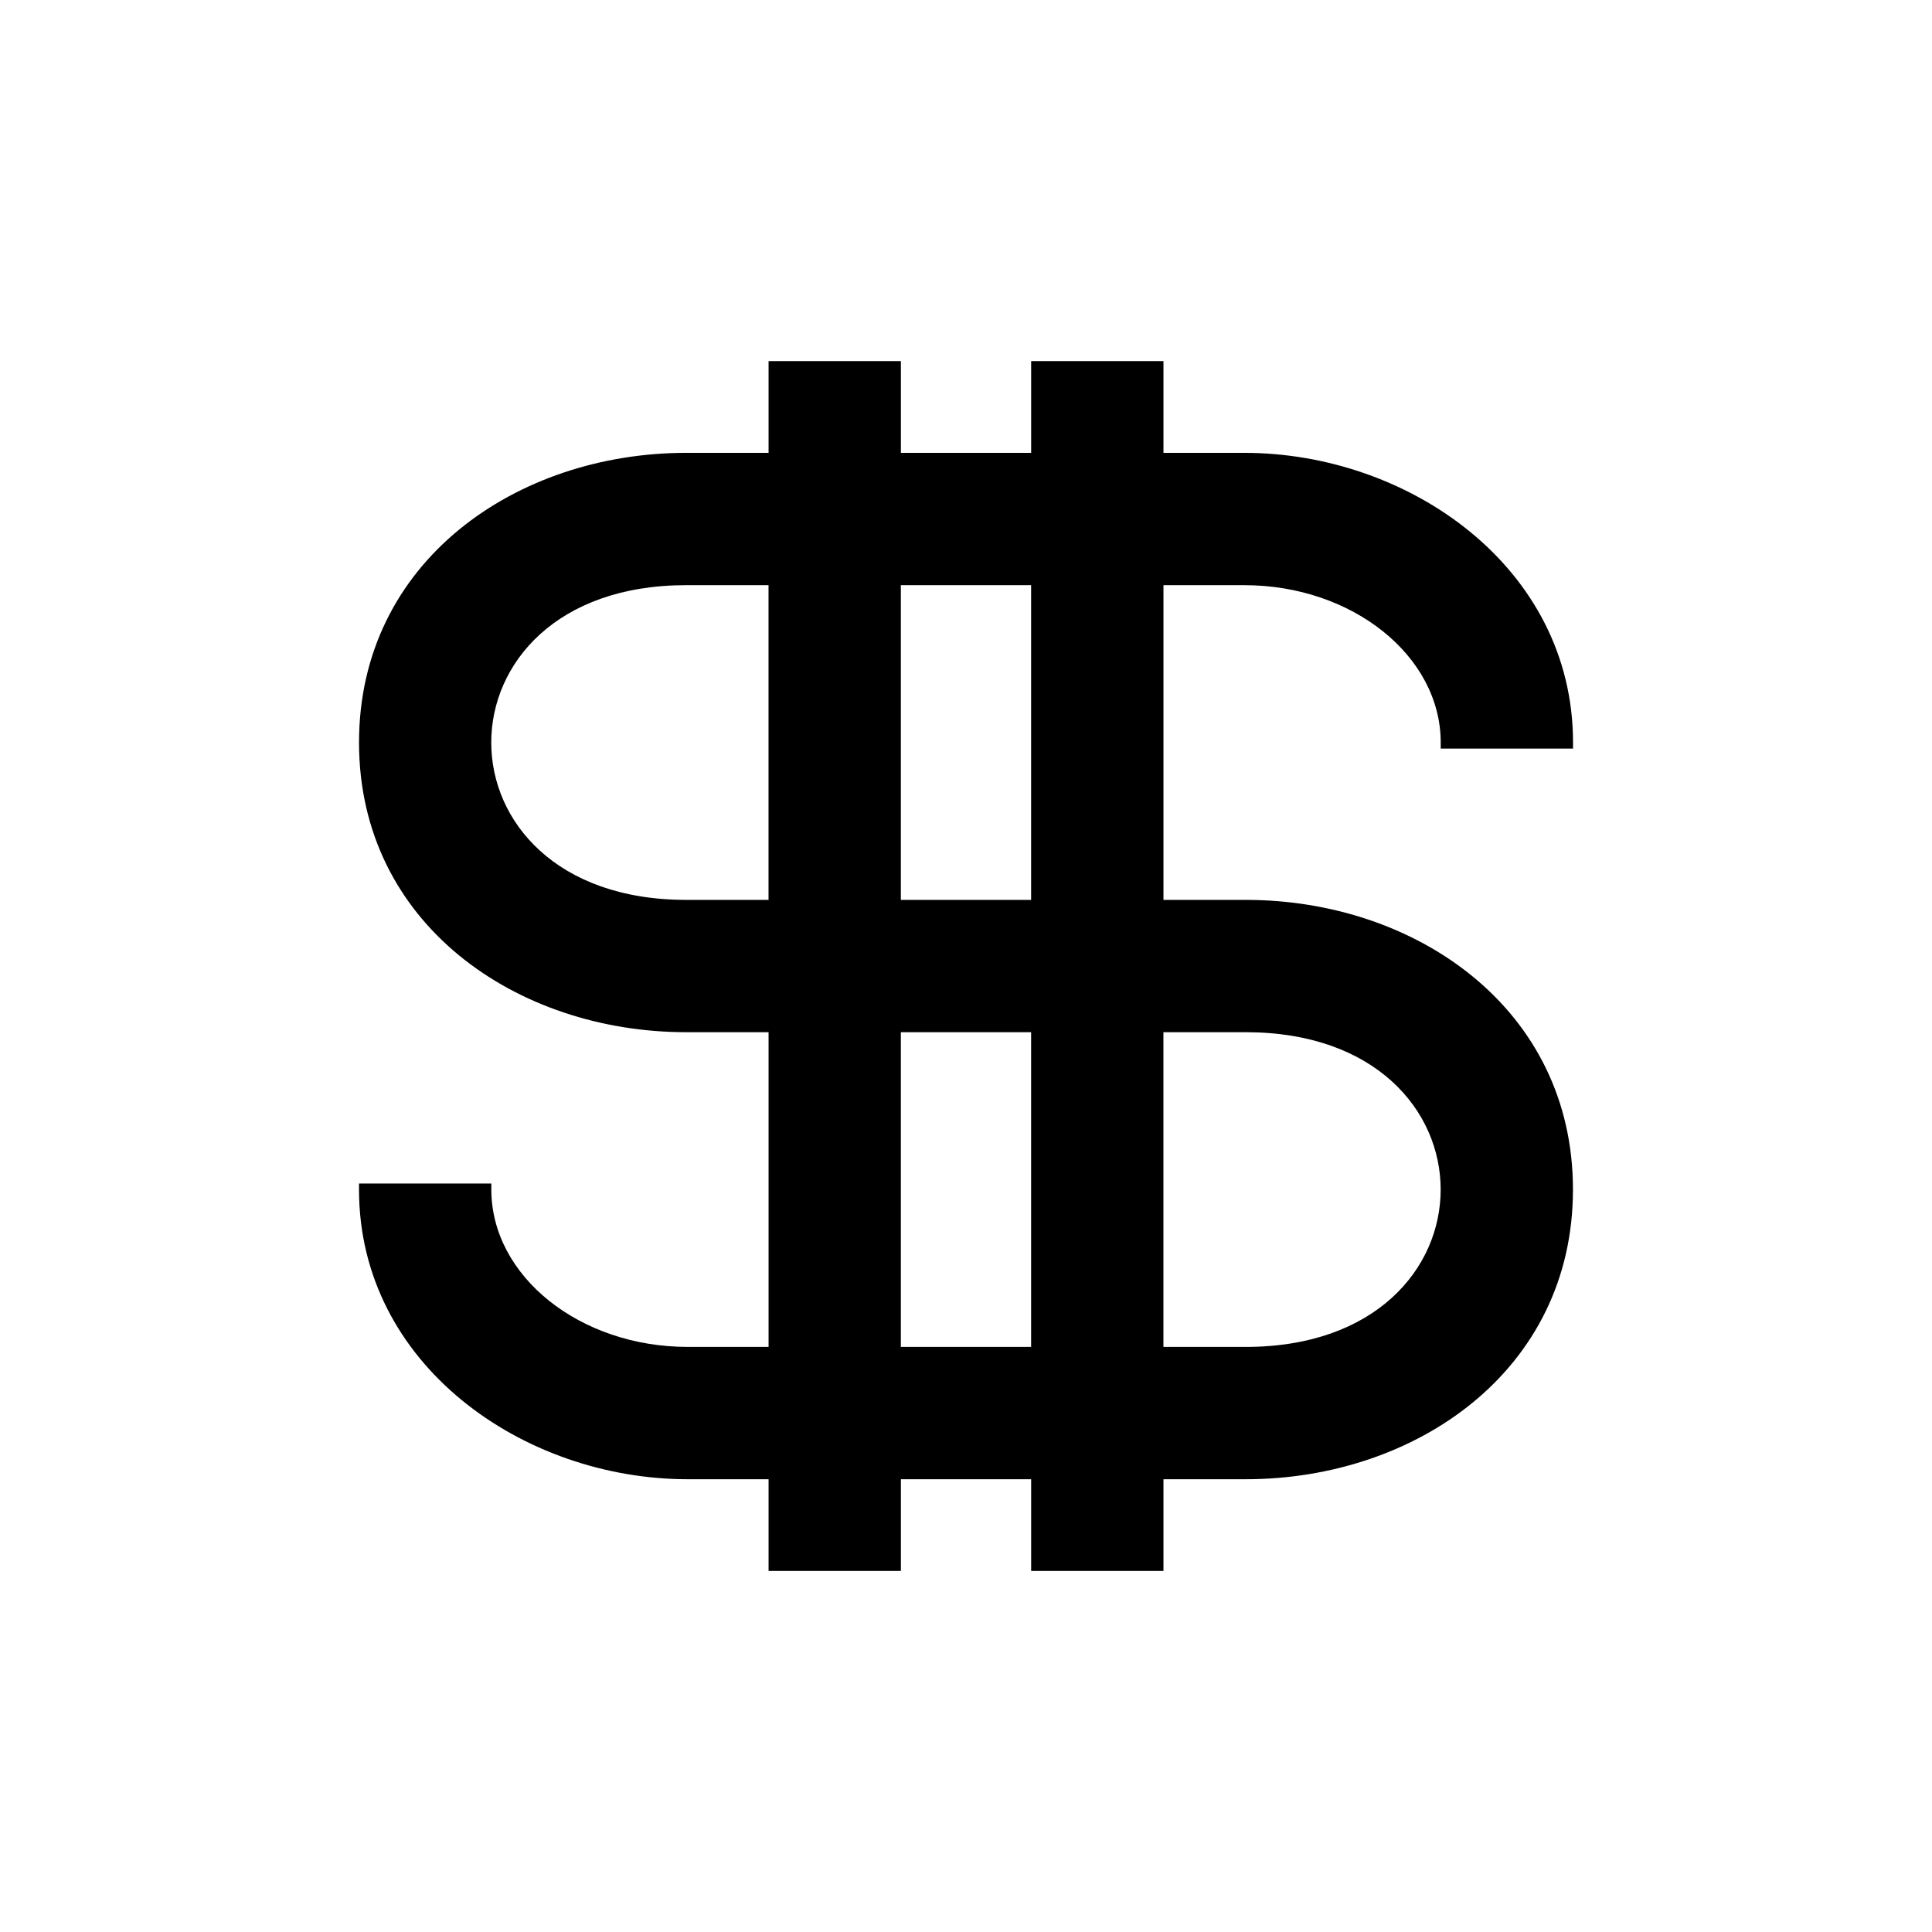 <?xml version="1.0" encoding="UTF-8"?>
<!-- Uploaded to: ICON Repo, www.iconrepo.com, Generator: ICON Repo Mixer Tools -->
<svg fill="#000000" width="800px" height="800px" version="1.1" viewBox="144 144 512 512" xmlns="http://www.w3.org/2000/svg">
 <path d="m325.84 264.01h21.84v-24.32h35.066v24.32h34.52v-24.32h35.066v24.32h21.434c43.59 0 87.105 30.363 87.105 76.766v1.602h-35.066v-1.602c0-22.945-23.426-41.699-52.039-41.699h-21.434v83.402h21.824c44.922 0 86.695 28.688 86.695 76.766 0 48.062-41.793 76.766-86.695 76.766h-21.824v24.305h-35.066v-24.305h-34.52v24.305h-35.066v-24.305h-21.434c-43.59 0-87.105-30.363-87.105-76.766v-1.602h35.066v1.602c0 22.945 23.414 41.699 52.039 41.699h21.434v-83.402h-21.84c-44.906 0-86.695-28.703-86.695-76.766s41.793-76.766 86.695-76.766zm91.414 35.066h-34.52v83.402h34.52zm-69.586 0h-21.84c-68.848 0-68.863 83.402 0 83.402h21.84zm35.066 201.87h34.52v-83.402h-34.52zm69.586 0h21.824c68.863 0 68.863-83.402 0-83.402h-21.824z" fill-rule="evenodd"/>
</svg>